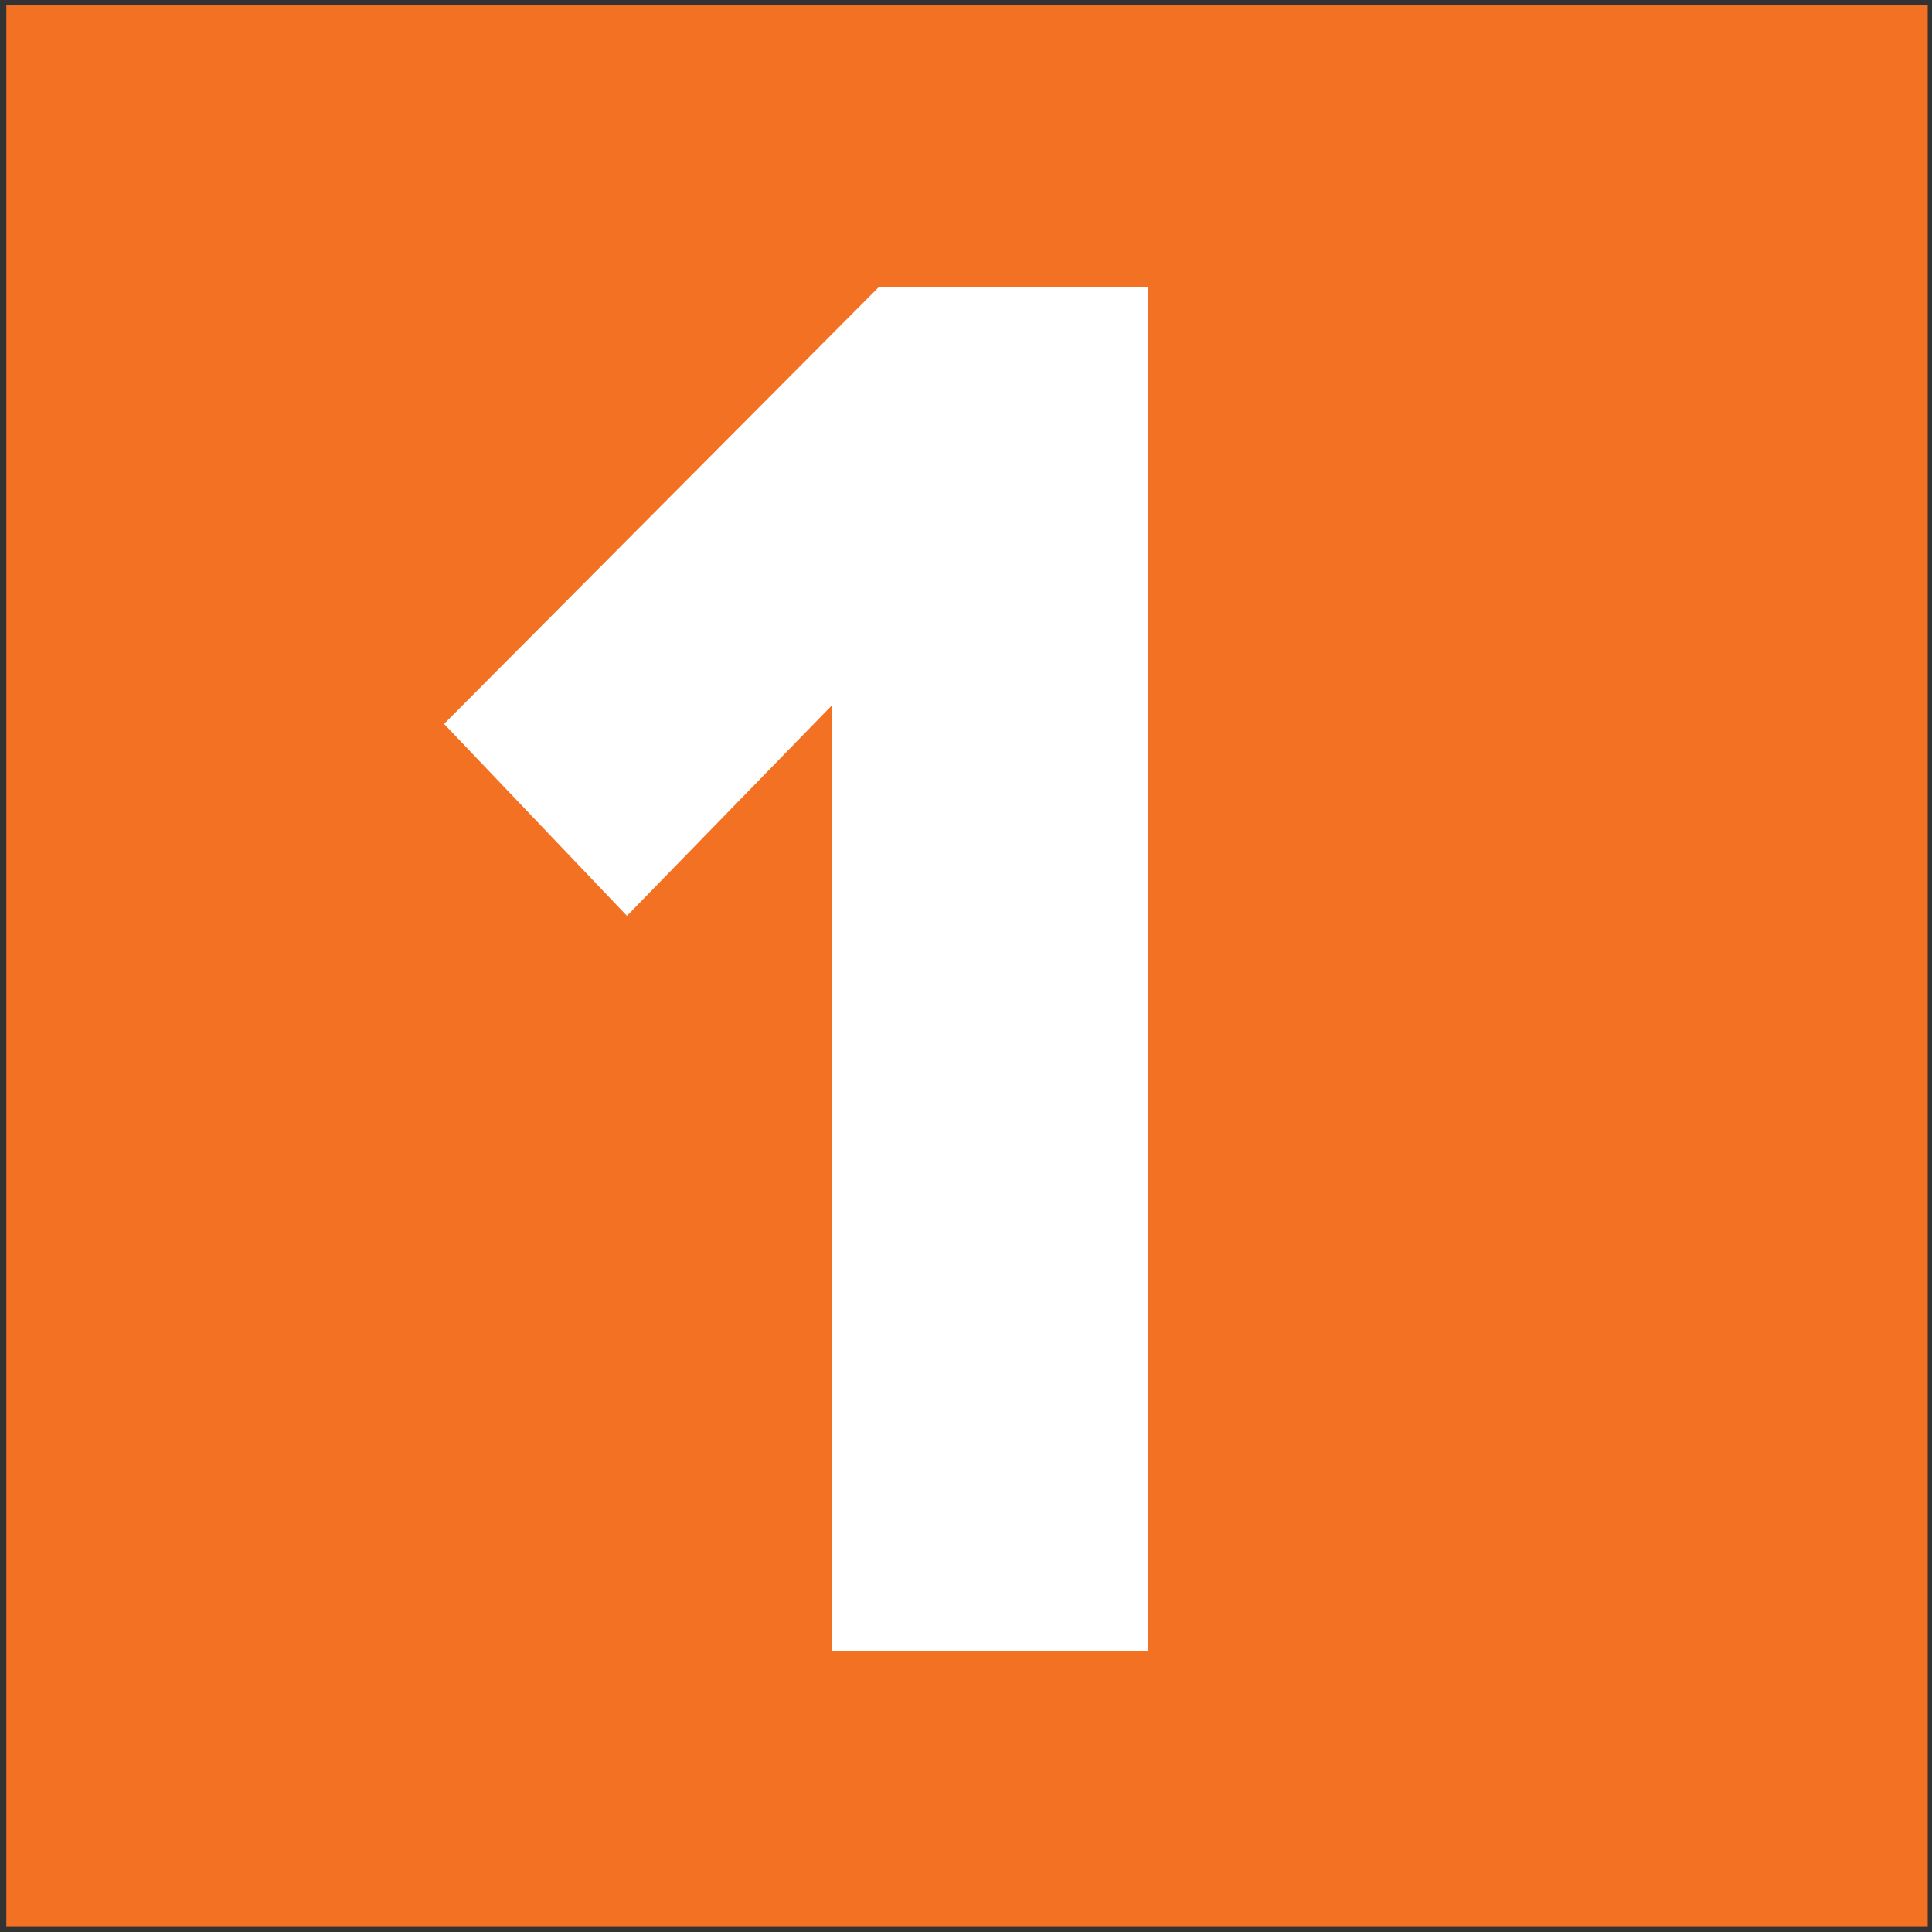 <?xml version="1.0" encoding="utf-8"?>
<!-- Generator: Adobe Illustrator 23.0.2, SVG Export Plug-In . SVG Version: 6.00 Build 0)  -->
<svg version="1.1" id="Layer_1" xmlns="http://www.w3.org/2000/svg" xmlns:xlink="http://www.w3.org/1999/xlink" x="0px" y="0px"
	 viewBox="0 0 700 700" style="enable-background:new 0 0 700 700;" xml:space="preserve">
<rect x="0" y="0" width="700" height="700" fill="#333333" stroke="none"/>
<style type="text/css">
	.st0{fill:#F37123;}
	.st1{fill:#FFFFFF;stroke:#FFFFFF;stroke-width:10.904;stroke-miterlimit:10;}
	.st2{display:none;}
	.st3{display:inline;}
	.st4{fill:#FFFFFF;}
</style>
<g>
	<g>
		<rect x="2.29" y="1.76" class="st0" width="696.16" height="696.16"/>
		<g>
			<path class="st1" d="M306.93,242.08l-79.73,81.9l-58.71-61.61l152.2-152.92h89.87v483.42H306.93V242.08z"/>
		</g>
	</g>
</g>
<g class="st2">
	<g class="st3">
		<rect x="1.96" y="2.93" class="st0" width="695.67" height="695.67"/>
		<g>
			<path class="st4" d="M166.22,509.11c214.27-154.96,254.3-189.06,254.3-237.99c0-34.11-31.88-51.9-70.43-51.9
				c-52.64,0-94.16,20.76-129.75,54.12l-70.43-84.52c52.64-57.83,131.23-82.3,200.18-82.3c116.4,0,200.18,65.24,200.18,164.59
				c0,75.62-54.12,140.13-186.84,226.13h190.54v111.21H166.22V509.11z"/>
		</g>
	</g>
</g>
<g class="st2">
	<g class="st3">
		<g>
			<rect x="1.96" y="2.24" class="st0" width="696.48" height="696.48"/>
		</g>
	</g>
	<g class="st3">
		<path class="st4" d="M209.03,451.78c35.98,35.24,92.96,53.98,136.44,53.98c55.48,0,83.96-22.49,83.96-51.73
			s-20.99-45.73-89.21-45.73c-21.74,0-59.97,0.75-67.47,1.5V298.85c9.75,0.75,48.73,0.75,67.47,0.75
			c51.73,0,80.96-14.99,80.96-42.73c0-31.49-35.98-47.98-83.96-47.98c-45.73,0-90.71,18.74-125.95,49.48l-60.72-78.71
			c41.98-47.23,107.95-80.97,200.16-80.97c127.44,0,198.66,54.73,198.66,137.19c0,58.47-50.23,102.7-109.45,112.45
			c53.23,5.25,117.7,46.48,117.7,118.45c0,87.71-82.46,148.44-206.91,148.44c-95.96,0-167.93-33.74-206.91-78.72L209.03,451.78z"/>
	</g>
</g>
<g class="st2">
	<g class="st3">
		<g>
			<rect x="1.29" y="1.69" class="st0" width="696.48" height="696.48"/>
		</g>
	</g>
	<g class="st3">
		<path class="st4" d="M373.49,505.92H138.22v-98.83l186.59-303.12h176.27v290.59h59.74v111.36h-59.74v89.98H373.49V505.92z
			 M261.39,394.55h112.1V214.59L261.39,394.55z"/>
	</g>
</g>
</svg>
